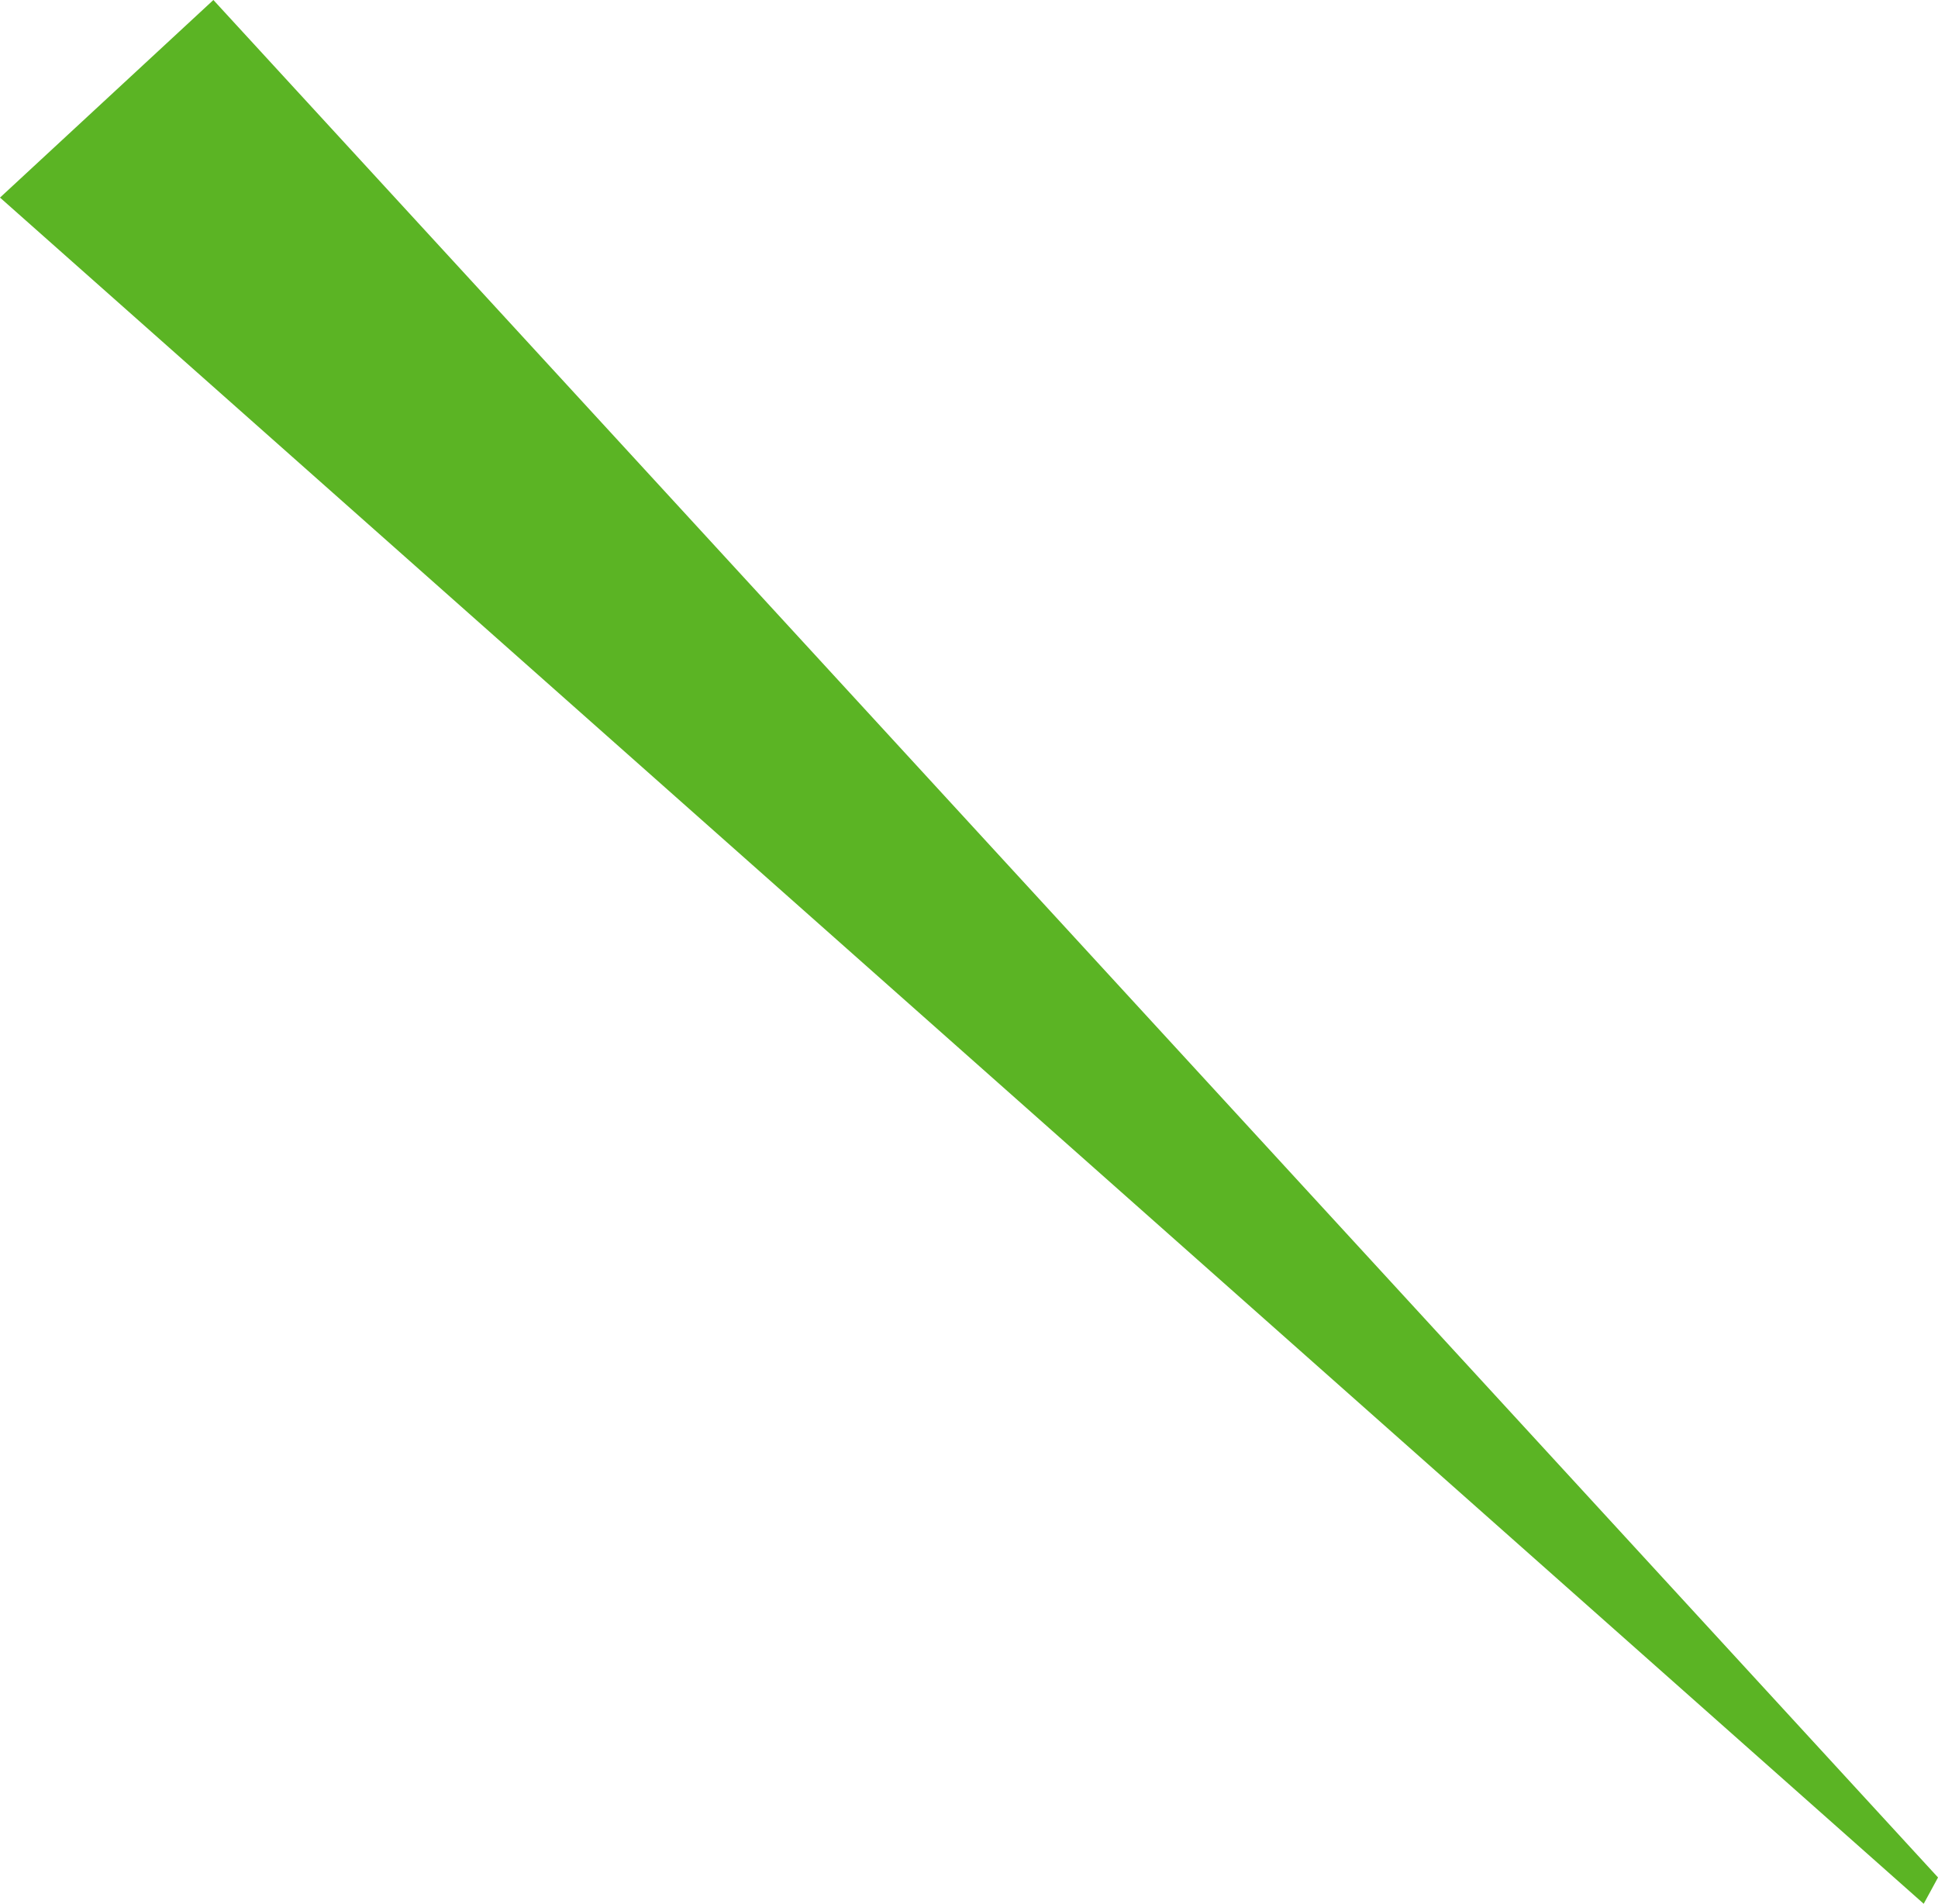 <svg xmlns="http://www.w3.org/2000/svg" width="58.579" height="57.541" viewBox="0 0 58.579 57.541">
  <g id="Groupe_48" data-name="Groupe 48" transform="translate(-34.493 -41.34)">
    <path id="Tracé_19185" data-name="Tracé 19185" d="M40.943,41.34l52.13,56.746-.433.795L34.493,47.312Z" transform="translate(0)" fill="#5bb424" fill-rule="evenodd"/>
  </g>
</svg>
